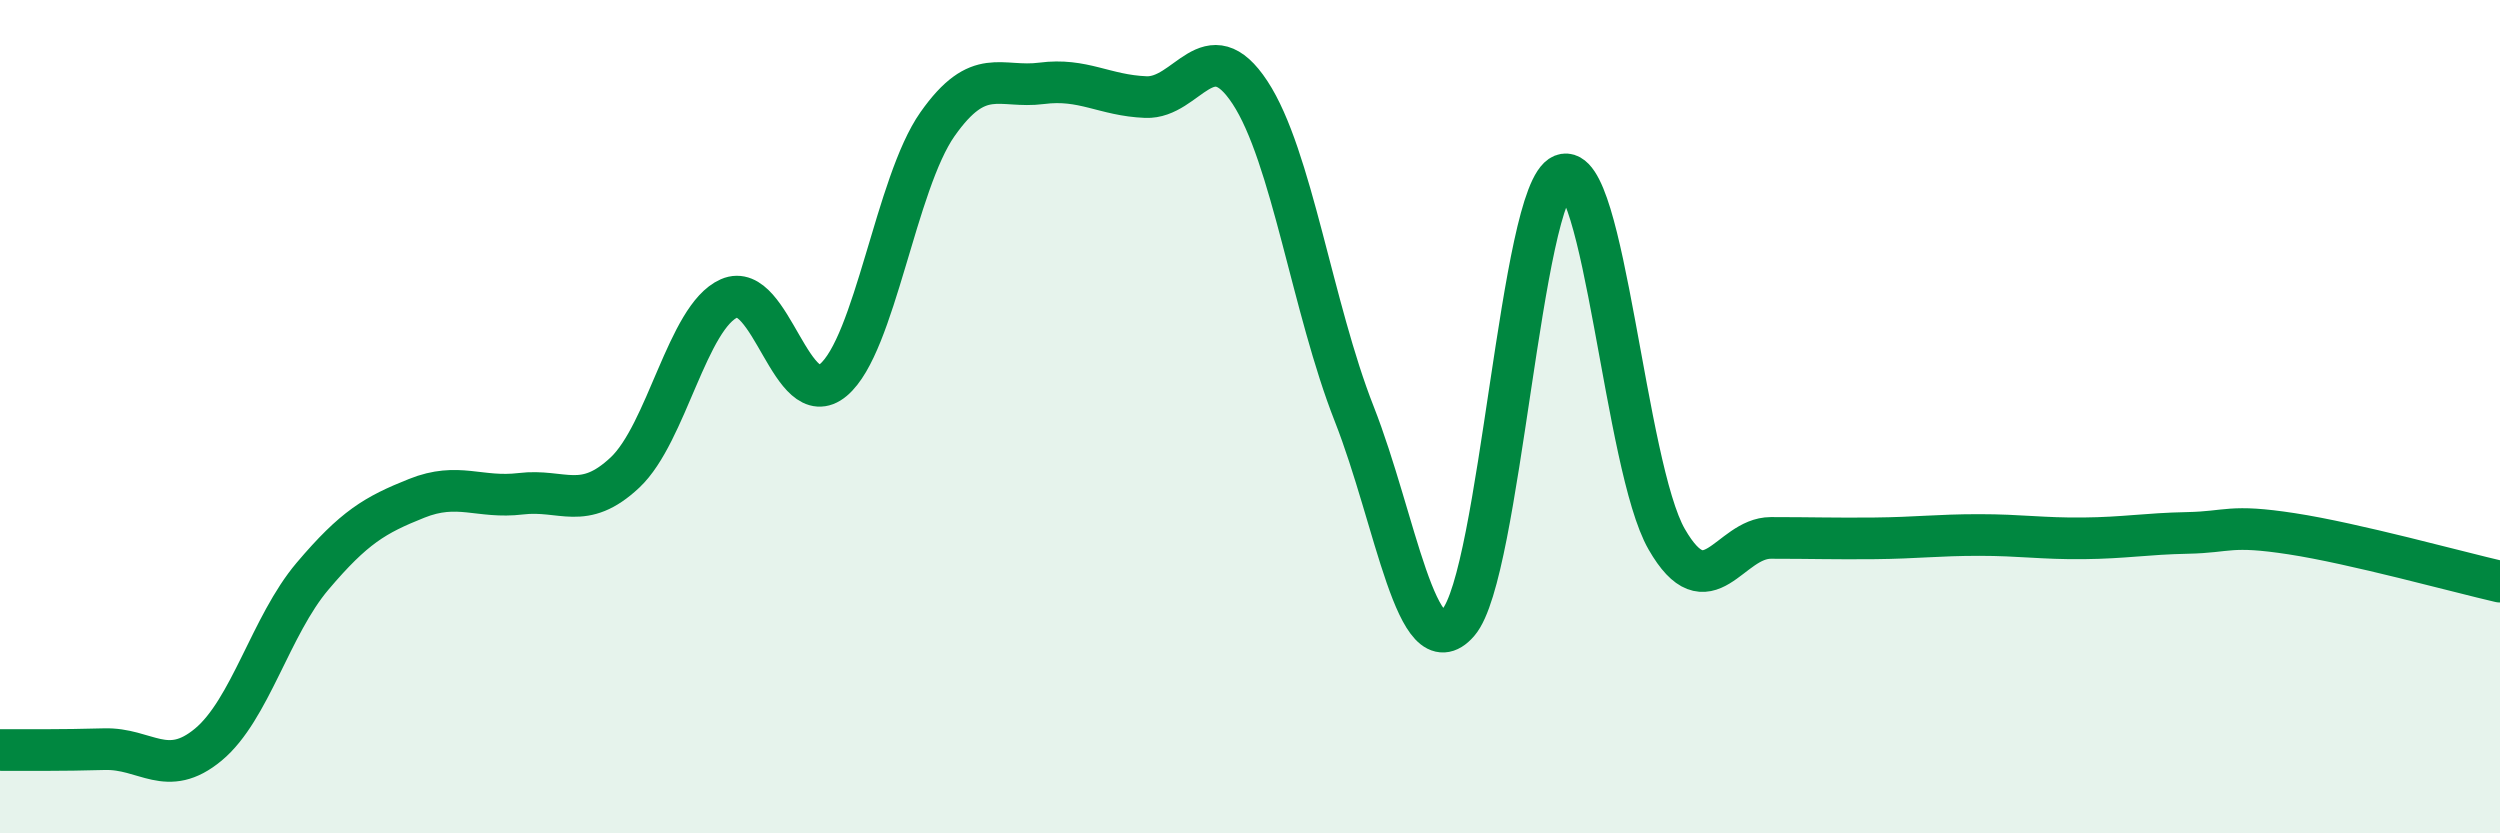 
    <svg width="60" height="20" viewBox="0 0 60 20" xmlns="http://www.w3.org/2000/svg">
      <path
        d="M 0,18 C 0.5,18 1.5,18.01 2.5,17.98 C 3.5,17.95 4,18.7 5,17.87 C 6,17.04 6.5,15.01 7.5,13.83 C 8.5,12.65 9,12.36 10,11.96 C 11,11.56 11.5,11.97 12.5,11.85 C 13.5,11.73 14,12.28 15,11.34 C 16,10.4 16.5,7.6 17.5,7.16 C 18.5,6.72 19,9.96 20,9.12 C 21,8.28 21.5,4.4 22.5,2.98 C 23.5,1.56 24,2.13 25,2 C 26,1.87 26.5,2.29 27.5,2.33 C 28.5,2.37 29,0.7 30,2.22 C 31,3.74 31.5,7.39 32.5,9.93 C 33.5,12.47 34,16.09 35,14.94 C 36,13.79 36.5,4.6 37.5,4.2 C 38.5,3.8 39,11.2 40,12.94 C 41,14.68 41.5,12.91 42.5,12.91 C 43.5,12.91 44,12.93 45,12.92 C 46,12.91 46.5,12.84 47.5,12.84 C 48.5,12.84 49,12.93 50,12.92 C 51,12.91 51.5,12.81 52.5,12.79 C 53.5,12.77 53.5,12.58 55,12.81 C 56.5,13.04 59,13.73 60,13.96L60 20L0 20Z"
        fill="#008740"
        opacity="0.1"
        stroke-linecap="round"
        stroke-linejoin="round"
      />
      <path
        d="M 0,18 C 0.5,18 1.5,18.01 2.5,17.98 C 3.5,17.95 4,18.7 5,17.87 C 6,17.04 6.5,15.01 7.5,13.83 C 8.5,12.65 9,12.36 10,11.96 C 11,11.56 11.5,11.97 12.5,11.85 C 13.5,11.73 14,12.28 15,11.34 C 16,10.4 16.5,7.6 17.5,7.16 C 18.5,6.72 19,9.96 20,9.12 C 21,8.28 21.5,4.4 22.5,2.98 C 23.5,1.56 24,2.13 25,2 C 26,1.87 26.5,2.29 27.5,2.33 C 28.5,2.37 29,0.7 30,2.22 C 31,3.74 31.5,7.39 32.5,9.93 C 33.5,12.47 34,16.09 35,14.94 C 36,13.79 36.5,4.6 37.5,4.2 C 38.5,3.8 39,11.2 40,12.94 C 41,14.68 41.5,12.91 42.5,12.91 C 43.5,12.91 44,12.93 45,12.92 C 46,12.91 46.5,12.84 47.5,12.84 C 48.5,12.84 49,12.93 50,12.92 C 51,12.91 51.5,12.81 52.5,12.79 C 53.5,12.77 53.5,12.58 55,12.81 C 56.5,13.04 59,13.73 60,13.96"
        stroke="#008740"
        stroke-width="1"
        fill="none"
        stroke-linecap="round"
        stroke-linejoin="round"
      />
    </svg>
  
